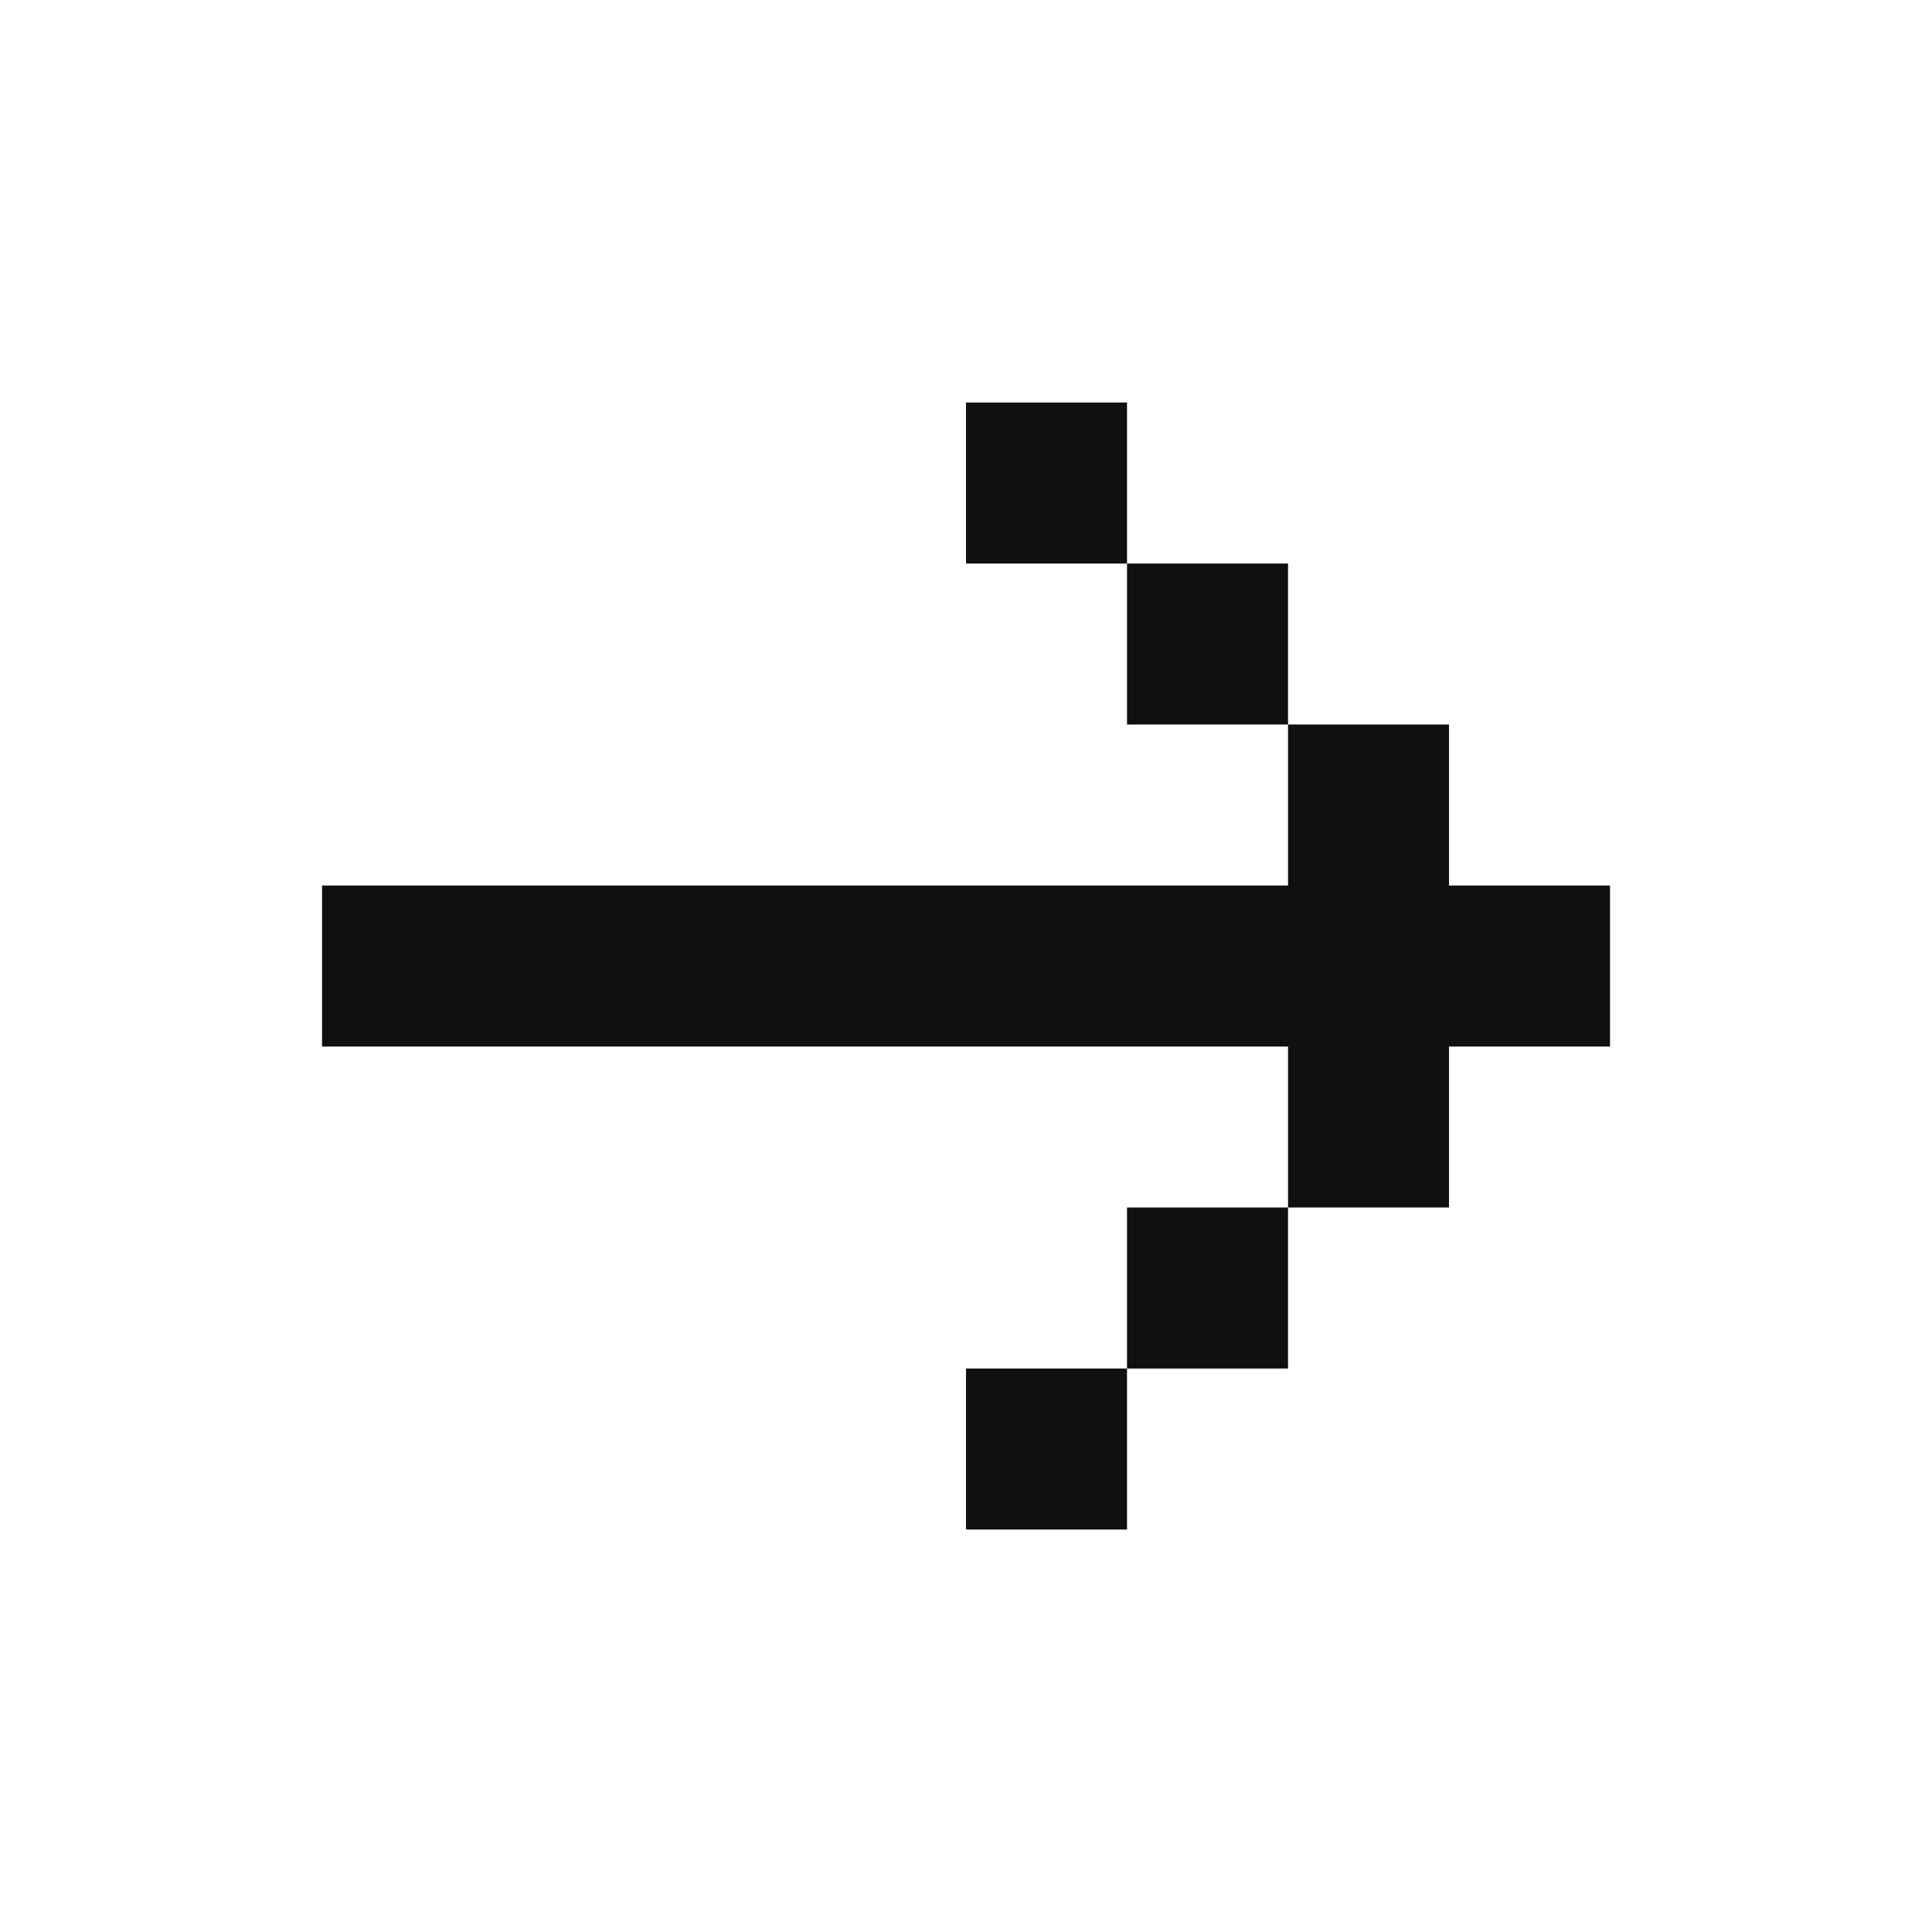 <svg width="32" height="32" viewBox="0 0 32 32" fill="none" xmlns="http://www.w3.org/2000/svg">
<path d="M5.334 14.667V17.334H21.334V20H24V17.334H26.667V14.667H24V12H21.334V14.667H5.334ZM18.667 9.334H21.334V12H18.667V9.334ZM18.667 9.334H16V6.667H18.667V9.334ZM18.667 22.667H21.334V20H18.667V22.667ZM18.667 22.667H16V25.334H18.667V22.667Z" fill="#101010"/>
</svg>
